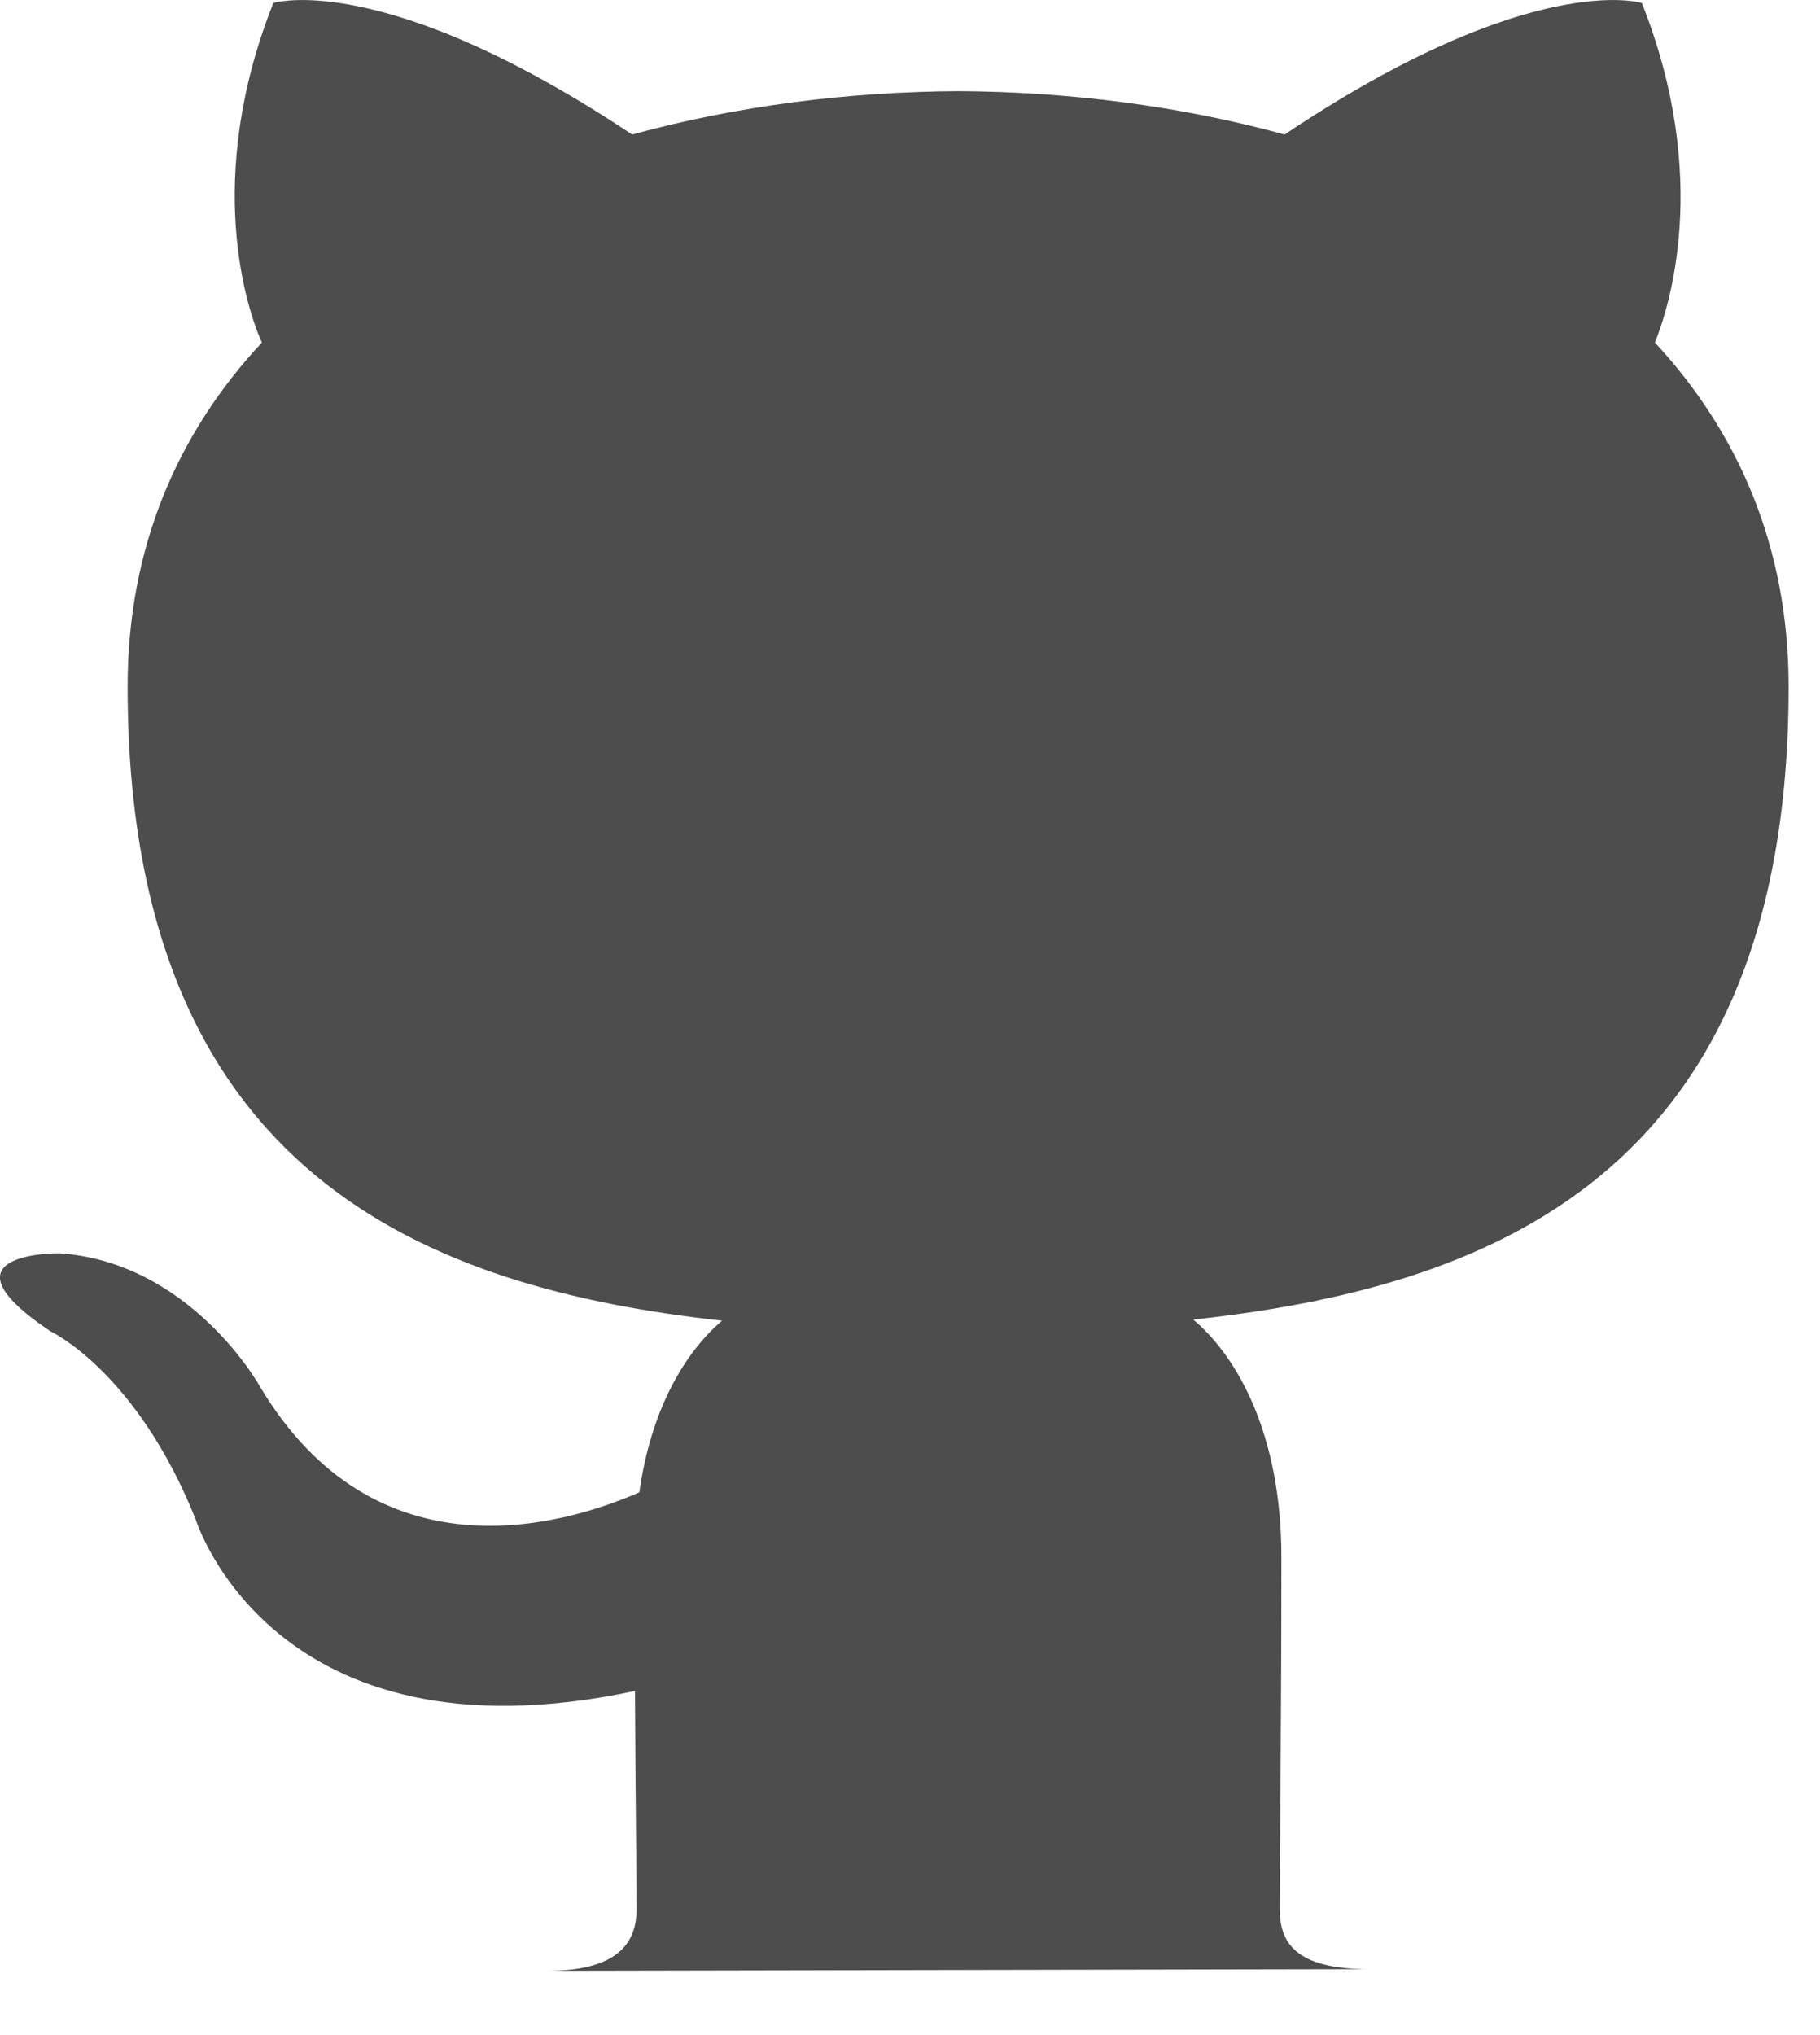 <svg width="17" height="19" viewBox="0 0 17 19" fill="none" xmlns="http://www.w3.org/2000/svg">
<path d="M5.113 18.4C5.768 18.4 5.946 18.142 5.946 17.824C5.946 17.539 5.936 16.786 5.931 15.787C2.541 16.51 1.826 14.181 1.826 14.181C1.271 12.798 0.469 12.428 0.469 12.428C-0.635 11.686 0.555 11.701 0.555 11.701C1.779 11.784 2.422 12.935 2.422 12.935C3.508 14.767 5.275 14.238 5.972 13.932C6.081 13.157 6.395 12.63 6.744 12.33C4.037 12.03 1.192 11 1.192 6.411C1.192 5.104 1.664 4.036 2.446 3.198C2.309 2.895 1.898 1.677 2.553 0.028C2.553 0.028 3.574 -0.294 5.905 1.256C6.88 0.989 7.916 0.857 8.952 0.851C9.988 0.857 11.024 0.989 11.999 1.256C14.315 -0.294 15.336 0.028 15.336 0.028C15.991 1.677 15.58 2.895 15.458 3.198C16.235 4.036 16.707 5.104 16.707 6.411C16.707 11.013 13.858 12.025 11.146 12.32C11.572 12.679 11.969 13.414 11.969 14.536C11.969 16.139 11.953 17.427 11.953 17.816C11.953 18.13 12.089 18.385 12.791 18.385L5.113 18.4Z" fill="#4D4D4D"/>
</svg>
